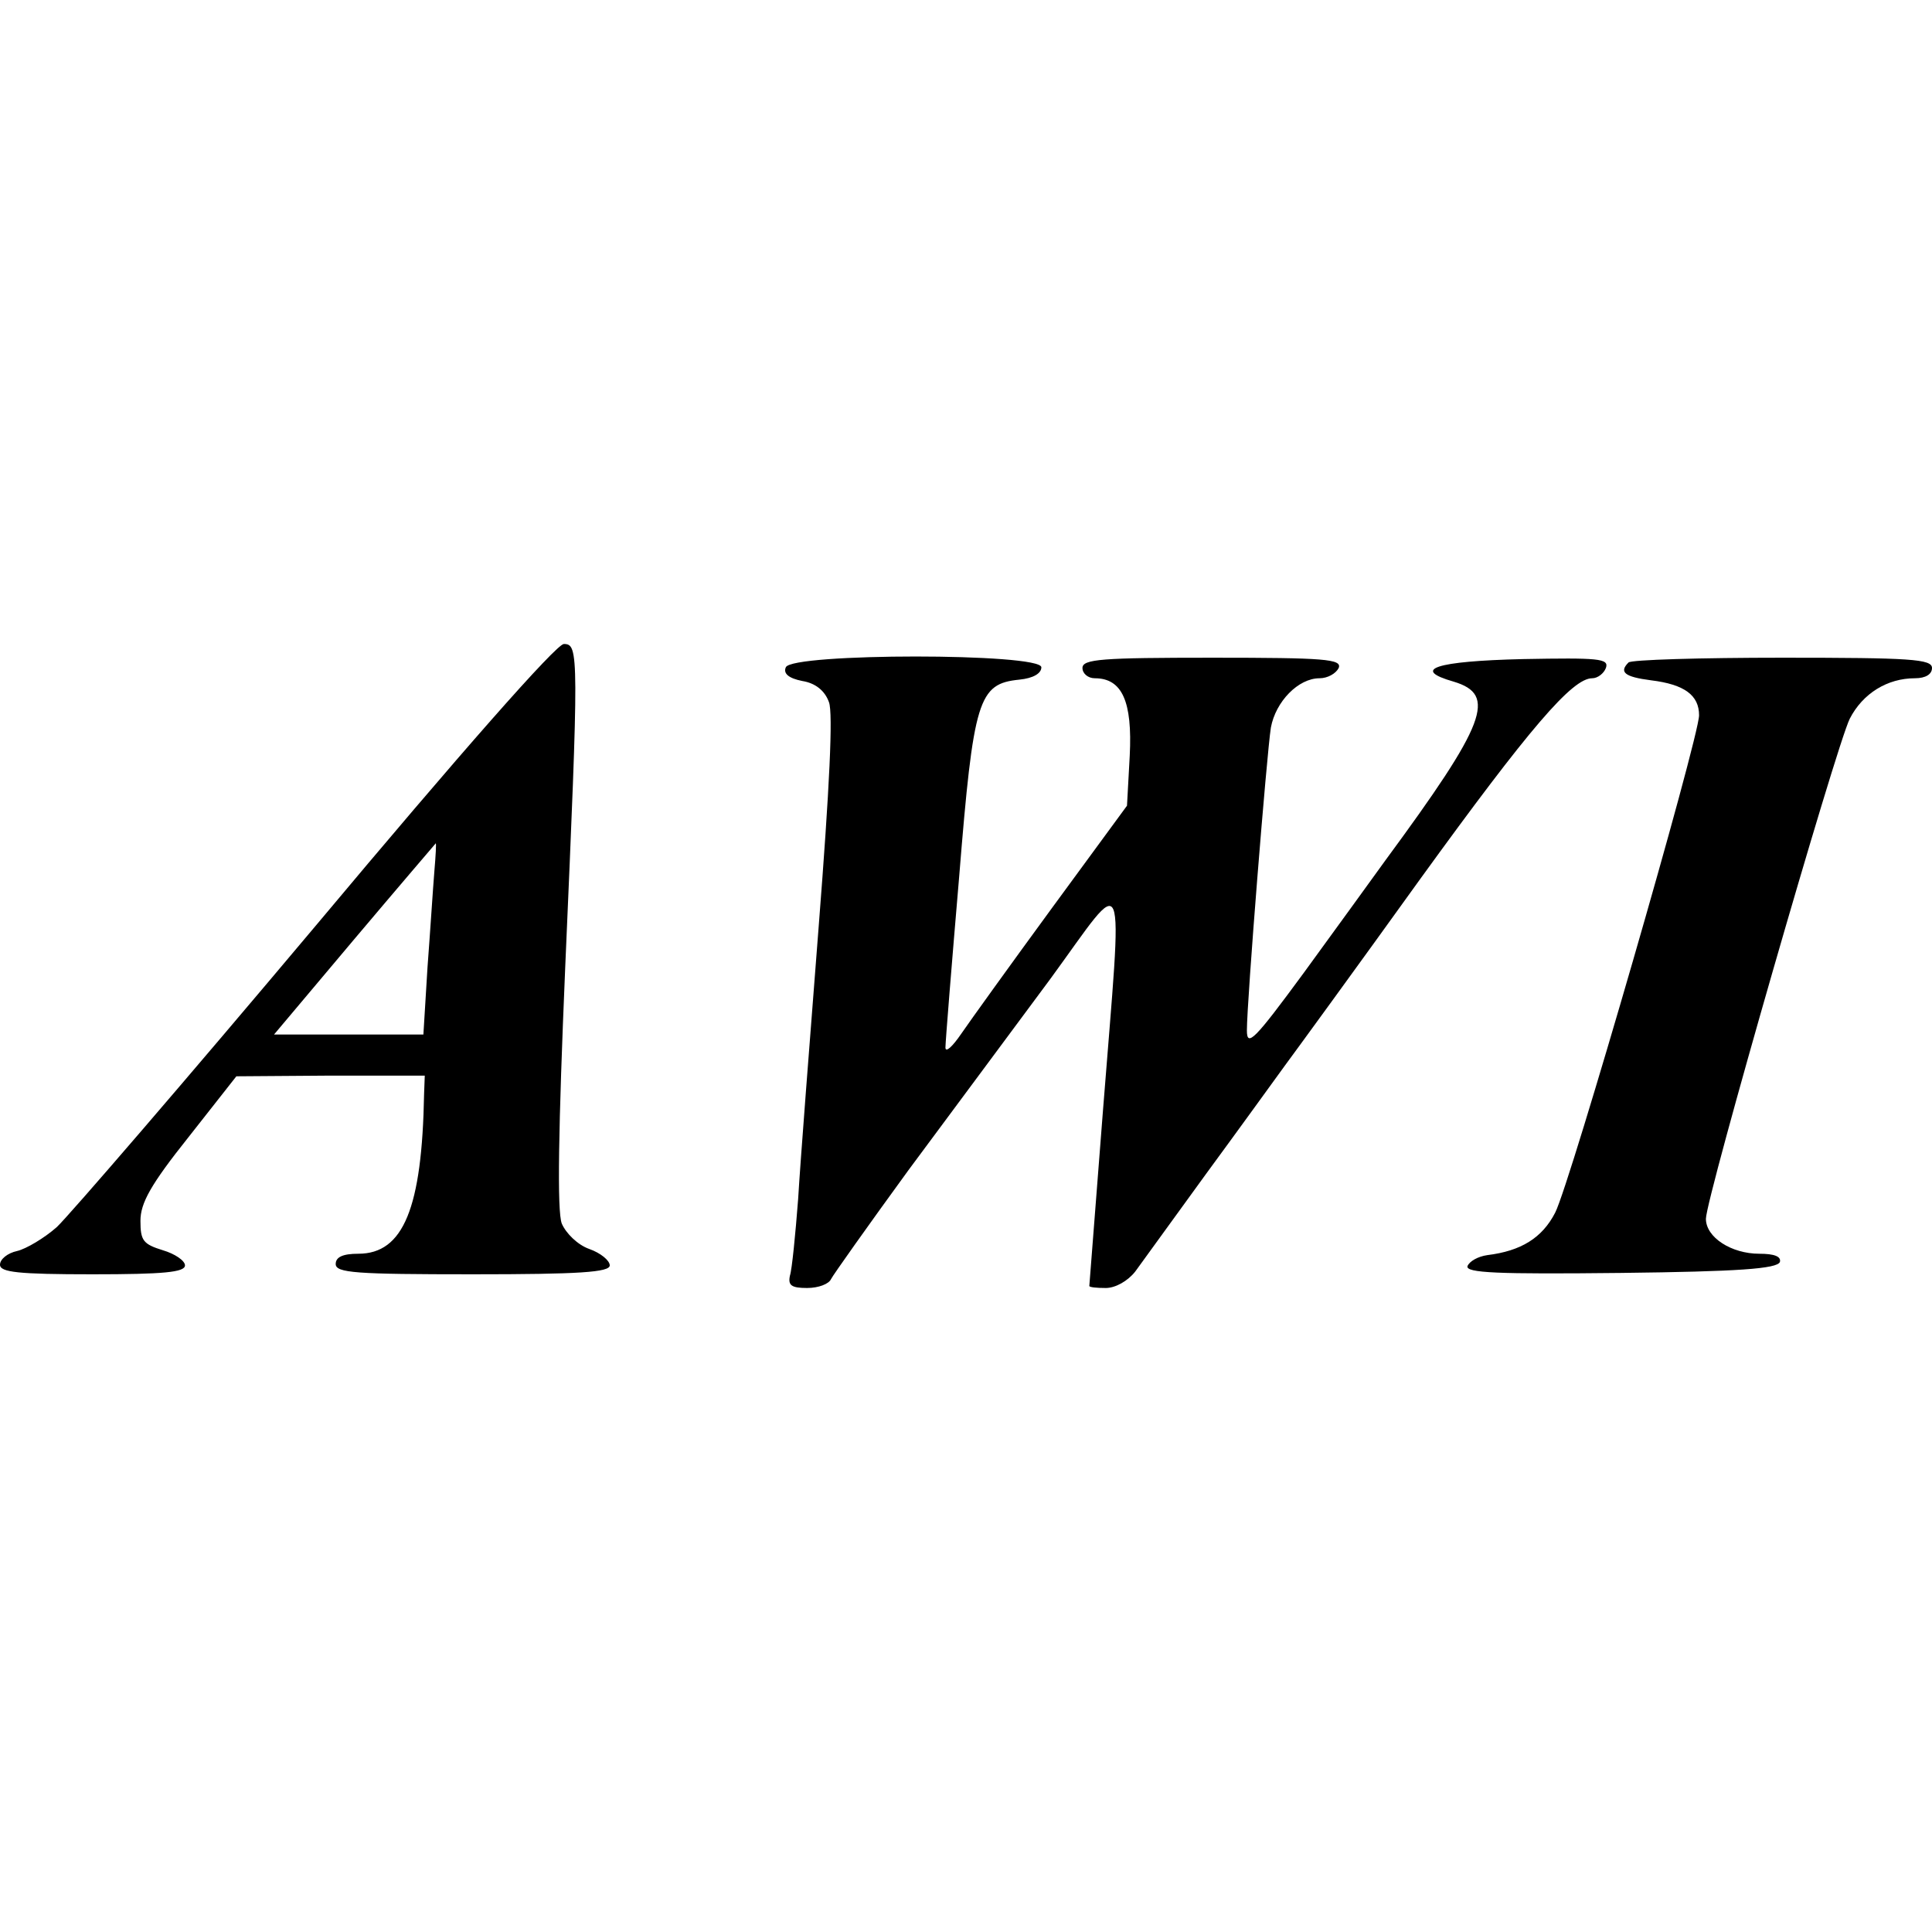 <?xml version="1.0" standalone="no"?>
<!DOCTYPE svg PUBLIC "-//W3C//DTD SVG 20010904//EN"
 "http://www.w3.org/TR/2001/REC-SVG-20010904/DTD/svg10.dtd">
<svg version="1.0" xmlns="http://www.w3.org/2000/svg"
 width="282pt" height="282pt" viewBox="0 0 282 282"
 preserveAspectRatio="xMidYMid meet">
<g transform="translate(0,282) scale(0.1,-0.1)"
fill="#000000" stroke="none">
<path d="M461 1469 c-190 -226 -360 -423 -378 -440 -18 -16 -45 -32 -58 -35
-14 -3 -25 -12 -25 -20 0 -11 26 -14 135 -14 104 0 135 3 135 13 0 7 -15 17
-32 22 -29 9 -33 14 -33 43 0 26 15 53 70 122 l70 89 138 1 137 0 -1 -27 c-3
-166 -30 -233 -96 -233 -23 0 -33 -5 -33 -15 0 -13 29 -15 200 -15 156 0 200
3 200 13 0 7 -13 18 -30 24 -17 6 -34 23 -40 37 -7 18 -5 138 5 374 20 459 20
472 -2 472 -11 0 -151 -159 -362 -411z m173 79 c-2 -24 -6 -87 -10 -140 l-6
-98 -109 0 -109 0 117 139 c65 77 119 140 119 140 1 1 0 -18 -2 -41z"/>
<path d="M1147 1846 c-4 -9 4 -16 24 -20 19 -3 33 -14 39 -31 6 -16 1 -123
-15 -327 -13 -167 -27 -346 -30 -398 -4 -52 -9 -103 -12 -112 -3 -14 2 -18 25
-18 17 0 32 6 35 13 3 6 54 78 113 159 60 81 153 206 207 279 114 156 106 178
77 -191 -11 -140 -20 -256 -20 -257 0 -2 11 -3 24 -3 14 0 32 10 43 24 10 14
56 77 103 142 47 64 99 136 115 158 17 23 106 145 198 273 160 221 222 293
251 293 8 0 17 7 20 15 5 14 -11 15 -121 13 -128 -3 -164 -15 -101 -33 63 -19
48 -60 -100 -261 -20 -28 -74 -102 -119 -164 -72 -98 -83 -109 -83 -84 0 43
29 404 35 442 7 38 40 72 71 72 12 0 24 7 28 15 5 13 -20 15 -184 15 -162 0
-190 -2 -190 -15 0 -8 8 -15 18 -15 40 0 55 -34 51 -113 l-4 -73 -110 -150
c-60 -82 -119 -164 -132 -183 -13 -19 -23 -28 -23 -20 0 8 9 120 20 249 21
260 28 282 88 288 20 2 32 9 32 18 0 21 -365 21 -373 0z"/>
<path d="M2377 1853 c-14 -14 -6 -21 33 -26 49 -6 70 -22 70 -51 0 -33 -188
-683 -210 -726 -19 -37 -50 -56 -99 -62 -14 -2 -26 -9 -29 -16 -3 -10 43 -12
224 -10 171 2 228 6 232 16 2 8 -8 12 -30 12 -41 0 -78 24 -78 51 0 30 190
690 210 730 19 37 55 59 95 59 16 0 25 6 25 15 0 13 -31 15 -218 15 -120 0
-222 -3 -225 -7z"/>
</g>
</svg>
